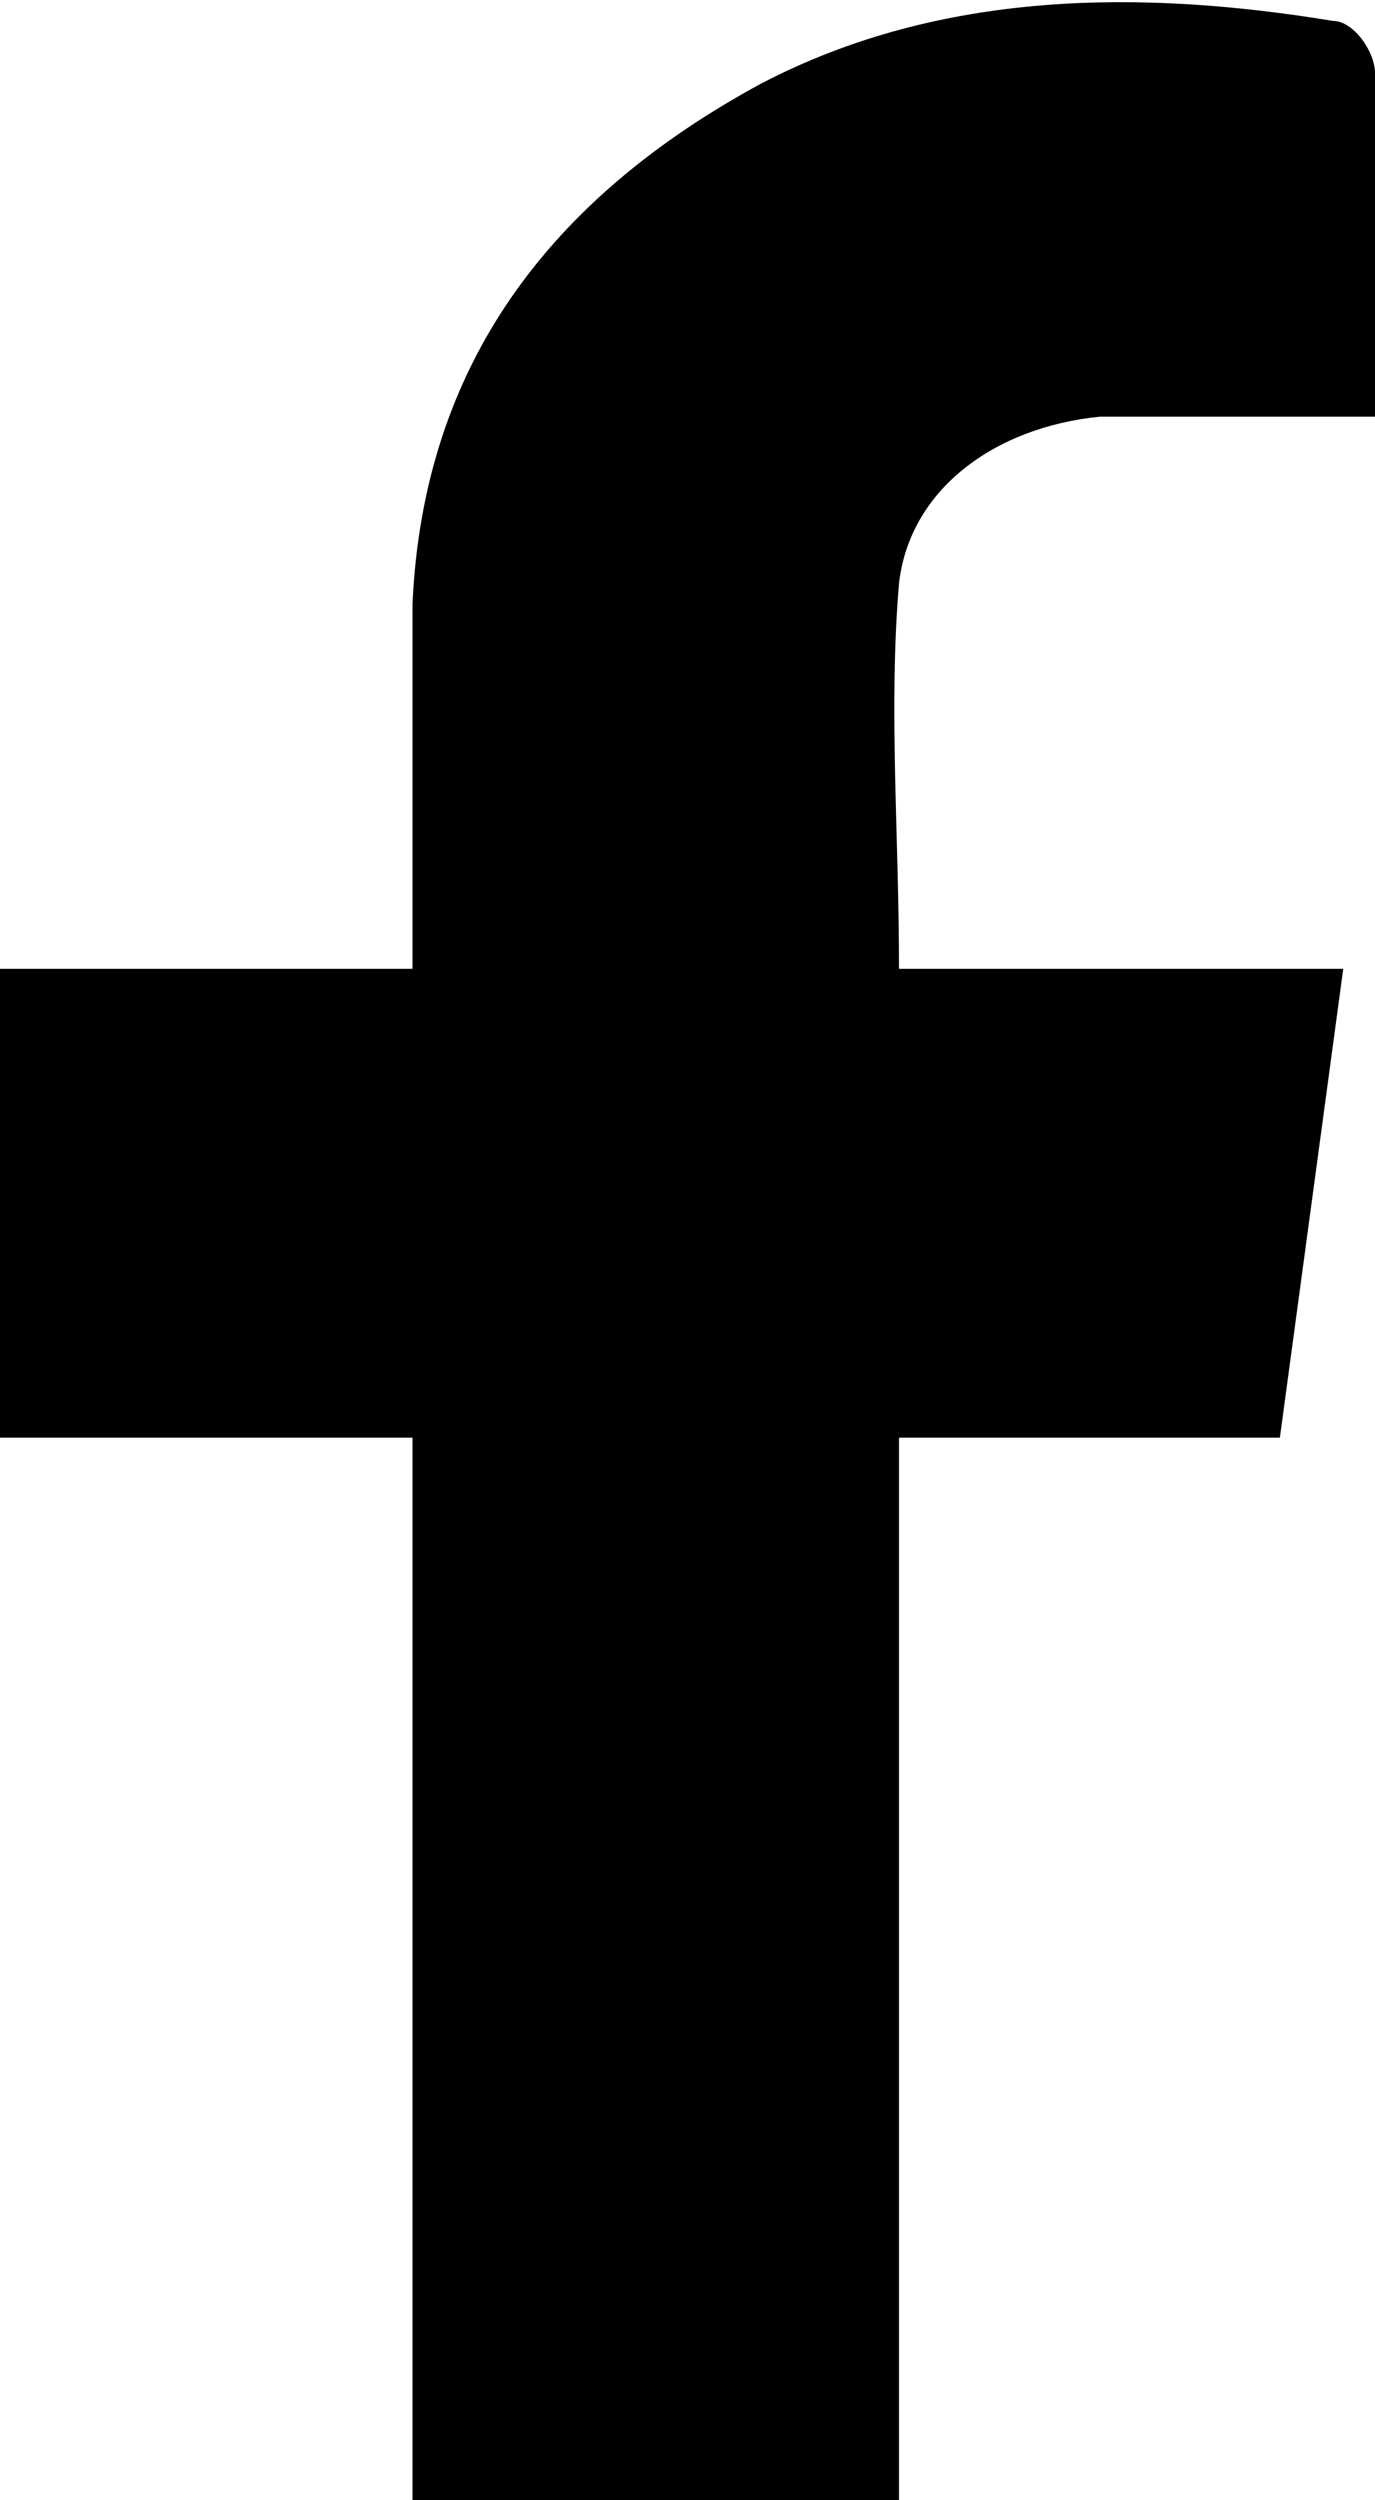 <svg width="11" height="20" viewBox="0 0 11 20" fill="none" xmlns="http://www.w3.org/2000/svg">
<g clip-path="url(#clip0_38_3373)">
<path d="M7.192 20C7.192 17.167 7.192 14.417 7.192 11.5C8.123 11.5 9.223 11.5 10.239 11.5C10.408 10.25 10.577 9 10.746 7.75C9.562 7.75 8.377 7.75 7.192 7.75C7.192 6.667 7.108 5.667 7.192 4.667C7.277 3.917 7.954 3.417 8.8 3.333C9.477 3.333 10.154 3.333 11 3.333C11 2.333 11 1.417 11 0.583C11 0.417 10.831 0.167 10.662 0.167C9.138 -0.083 7.531 -0.083 6.092 0.667C4.4 1.583 3.385 2.917 3.3 4.833C3.3 5.75 3.3 6.667 3.3 7.75C2.2 7.75 1.015 7.75 0 7.75C0 9.083 0 10.25 0 11.5C1.1 11.5 2.2 11.5 3.3 11.5C3.3 14.417 3.3 17.25 3.3 20H7.192Z" fill="black"/>
</g>
<defs>
<clipPath id="clip0_38_3373">
<rect width="11" height="20" fill="white"/>
</clipPath>
</defs>
</svg>
